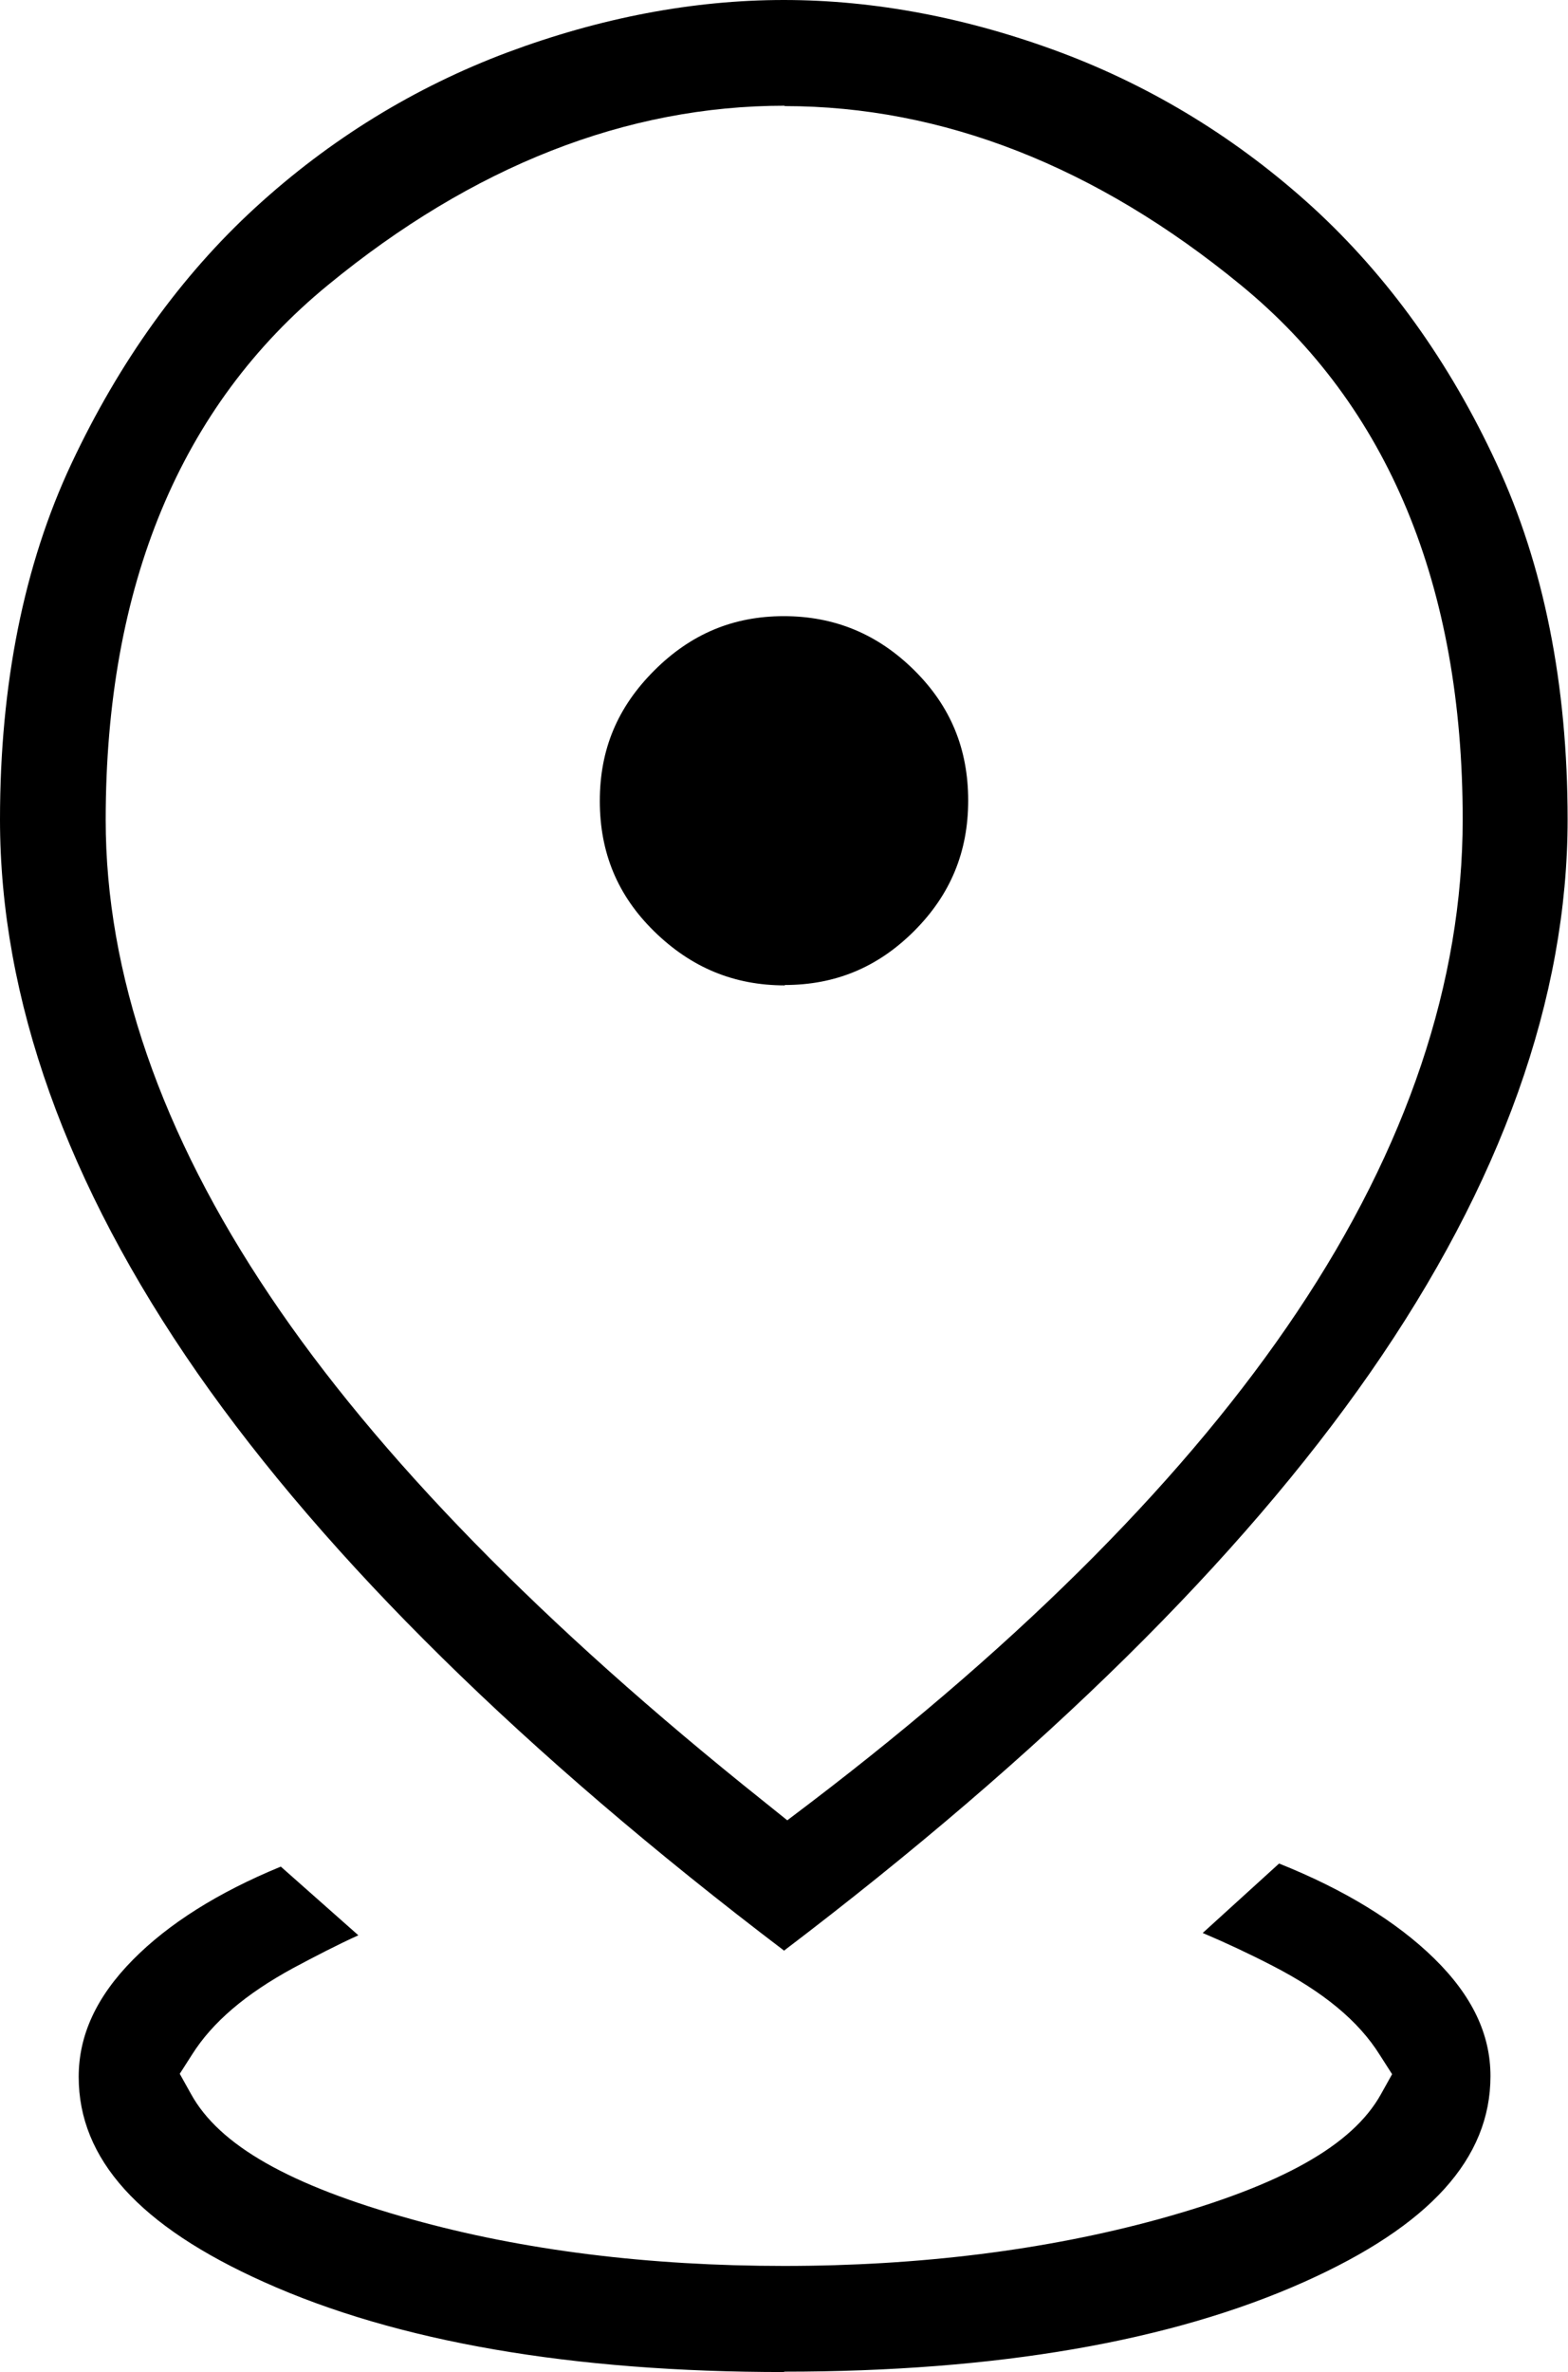 <svg xmlns="http://www.w3.org/2000/svg" id="Layer_2" data-name="Layer 2" viewBox="0 0 40.65 61.48"><g id="Layer_1-2" data-name="Layer 1"><path d="M20.33,61.48c-5.49,0-10.03-.78-13.48-2.33-3.24-1.45-4.81-3.19-4.81-5.32,0-1.08.46-2.08,1.41-3.04.92-.93,2.2-1.74,3.83-2.41l2.01,1.78c-.55.25-1.11.54-1.69.85-1.23.67-2.09,1.4-2.62,2.24l-.32.5.29.52c.73,1.33,2.55,2.37,5.72,3.25,2.9.81,6.15,1.21,9.66,1.21s6.78-.41,9.7-1.21c3.19-.88,5.03-1.91,5.77-3.24l.29-.52-.32-.5c-.55-.88-1.46-1.63-2.78-2.31-.62-.32-1.22-.6-1.81-.85l1.98-1.8c1.7.68,3.05,1.51,4.02,2.46.99.97,1.46,1.97,1.46,3.05,0,2.14-1.58,3.88-4.82,5.33-3.46,1.55-8,2.33-13.49,2.33ZM20.33,50.56c-6.73-5.11-11.85-10.15-15.21-14.97C1.72,30.7,0,25.88,0,21.24c0-3.5.62-6.6,1.85-9.22,1.24-2.64,2.84-4.87,4.77-6.64,1.93-1.77,4.13-3.12,6.53-4.02,2.41-.9,4.82-1.36,7.17-1.36s4.77.46,7.18,1.36c2.4.9,4.6,2.25,6.54,4.02,1.93,1.77,3.54,4,4.76,6.64,1.22,2.62,1.84,5.72,1.84,9.22,0,4.62-1.72,9.45-5.12,14.34-3.36,4.83-8.47,9.87-15.21,14.99ZM20.34,2.74c-4.1,0-8.08,1.56-11.84,4.65-3.82,3.13-5.76,7.79-5.76,13.86,0,3.98,1.43,8.13,4.26,12.34,2.77,4.13,7.07,8.53,12.8,13.1l.61.49.62-.47c5.56-4.24,9.8-8.52,12.6-12.71,2.85-4.26,4.29-8.56,4.29-12.76,0-6.06-1.93-10.72-5.75-13.85-3.75-3.08-7.74-4.64-11.83-4.64ZM20.35,25.54c-1.32,0-2.43-.46-3.39-1.4-.95-.93-1.41-2.04-1.41-3.38s.46-2.43,1.41-3.38c.95-.95,2.05-1.41,3.36-1.41s2.43.46,3.38,1.4c.95.94,1.4,2.05,1.4,3.38s-.46,2.44-1.4,3.38c-.94.94-2.04,1.4-3.36,1.4Z"></path></g></svg>